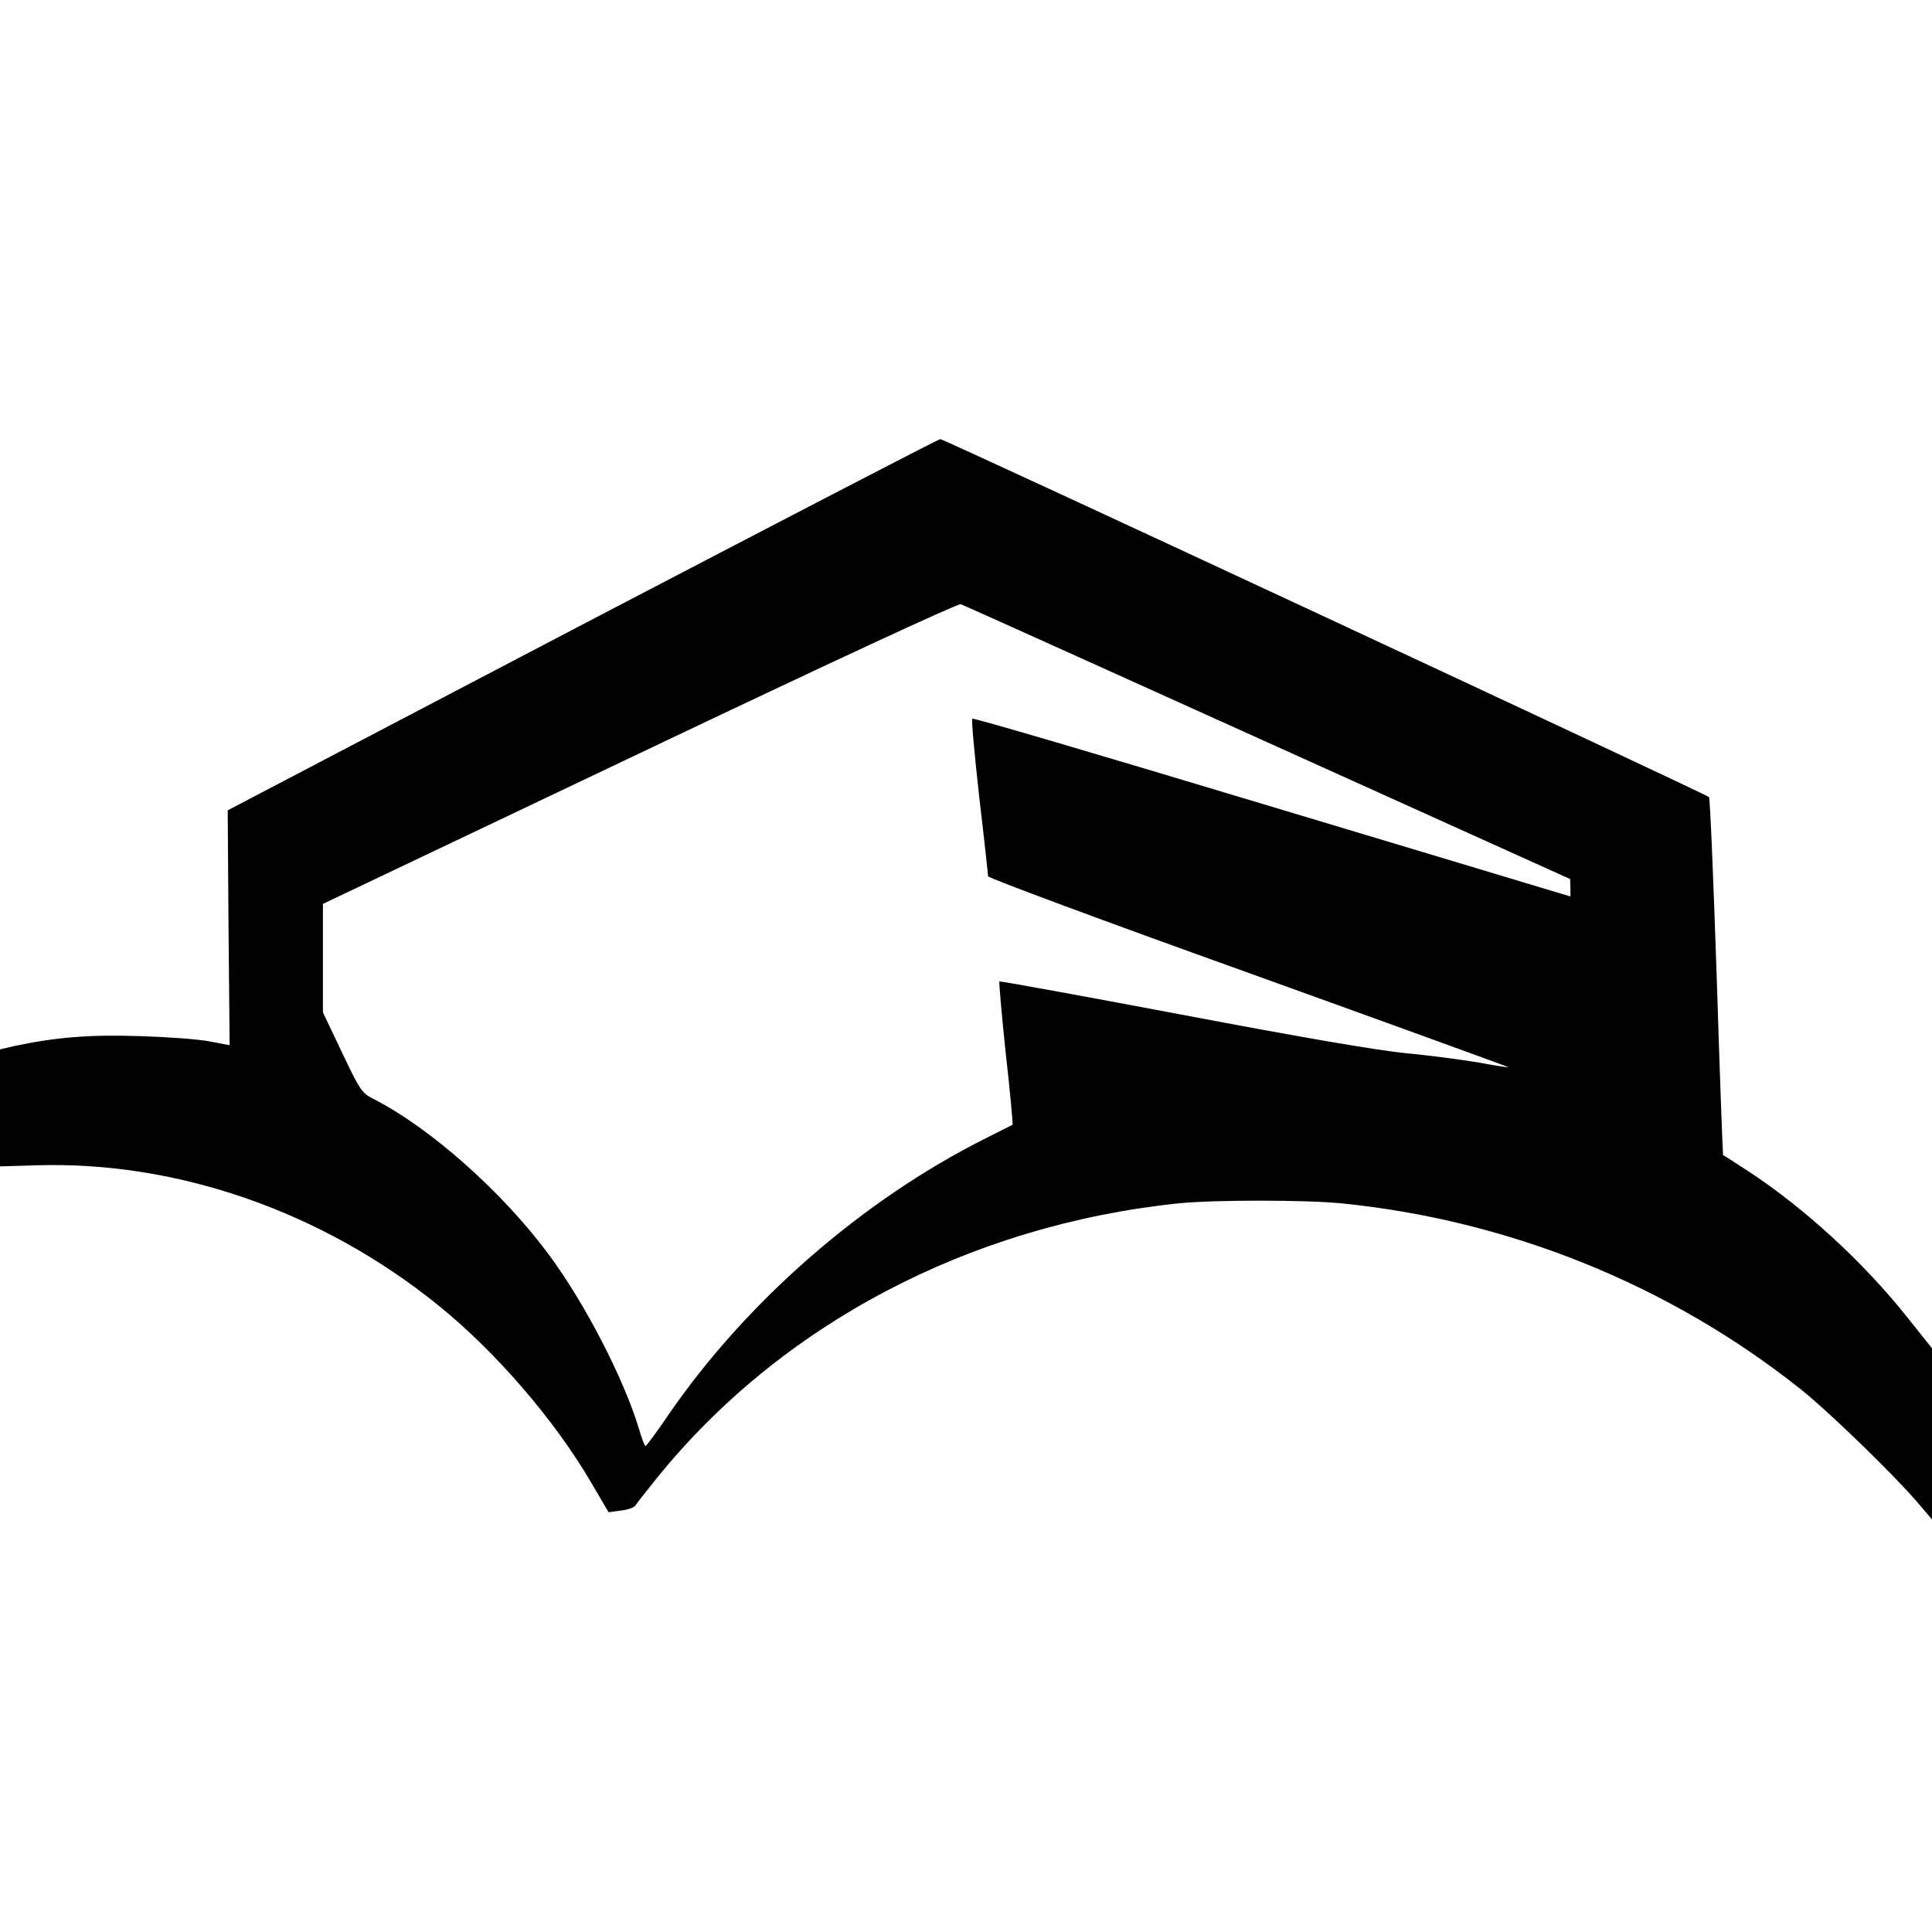 <svg version="1" xmlns="http://www.w3.org/2000/svg" width="933.333" height="933.333" viewBox="0 0 700 700"><path d="M211 226.3L82.5 293.6l.3 42.5.4 42.6-7.4-1.4c-4-.8-15.4-1.6-25.3-1.9-17.8-.6-30.3.4-45.3 3.6L0 380.2v42.4l13.5-.4c50.7-1.5 103.1 16.7 145 50.5 20.9 16.8 42.3 41.6 55.6 64.3l6.4 10.9 4.5-.6c2.5-.3 4.8-1.1 5.2-1.8.4-.7 3.8-5 7.5-9.6 45.1-56 113.4-92 189.3-99.9 12.5-1.3 46.1-1.3 59.1 0 60.7 6.1 118.6 29.5 165.9 67 10.5 8.3 34.6 31.7 43.3 42l4.7 5.5v-62l-8.7-10.9c-16-20.2-37.5-39.9-57.8-53.2-4.9-3.2-9.1-5.9-9.2-5.9-.1-.1-1.2-29.1-2.3-64.5-1.2-35.5-2.4-64.8-2.8-65.2-1.2-1.2-277.3-129.8-278.5-129.7-.7 0-59 30.3-129.7 67.2zM459.3 269l109.6 49.5.1 3.2v3.1l-9.7-2.9c-5.4-1.6-54-16.3-108.1-32.5-54.1-16.3-98.6-29.4-98.9-29-.4.3.8 13.1 2.5 28.4 1.8 15.2 3.2 28.2 3.2 28.7 0 .6 42.5 16.4 94.4 35 51.9 18.7 94.3 34.1 94.2 34.2-.1.1-4.9-.6-10.7-1.7-5.9-1-17.8-2.6-26.5-3.4-10.8-1.1-37.1-5.6-81.4-14-36-6.8-65.7-12.2-65.9-12-.2.2.8 11.9 2.3 26 1.6 14 2.6 25.7 2.5 25.9-.2.1-4.7 2.4-9.9 5-44.3 22.2-86.5 58.9-114.8 100.1-4.2 6.2-8 11.3-8.3 11.3-.3.1-1.4-2.7-2.4-6.2-5.4-18-19.6-45.6-32.7-63.2-16.9-22.8-43-45.9-63.6-56.4-4.1-2.1-4.8-3.1-11.3-16.8l-6.9-14.5v-39.3l114.8-54.6c69.3-33 115.3-54.3 116.3-54 .9.3 51 22.9 111.2 50.1z"/></svg>
